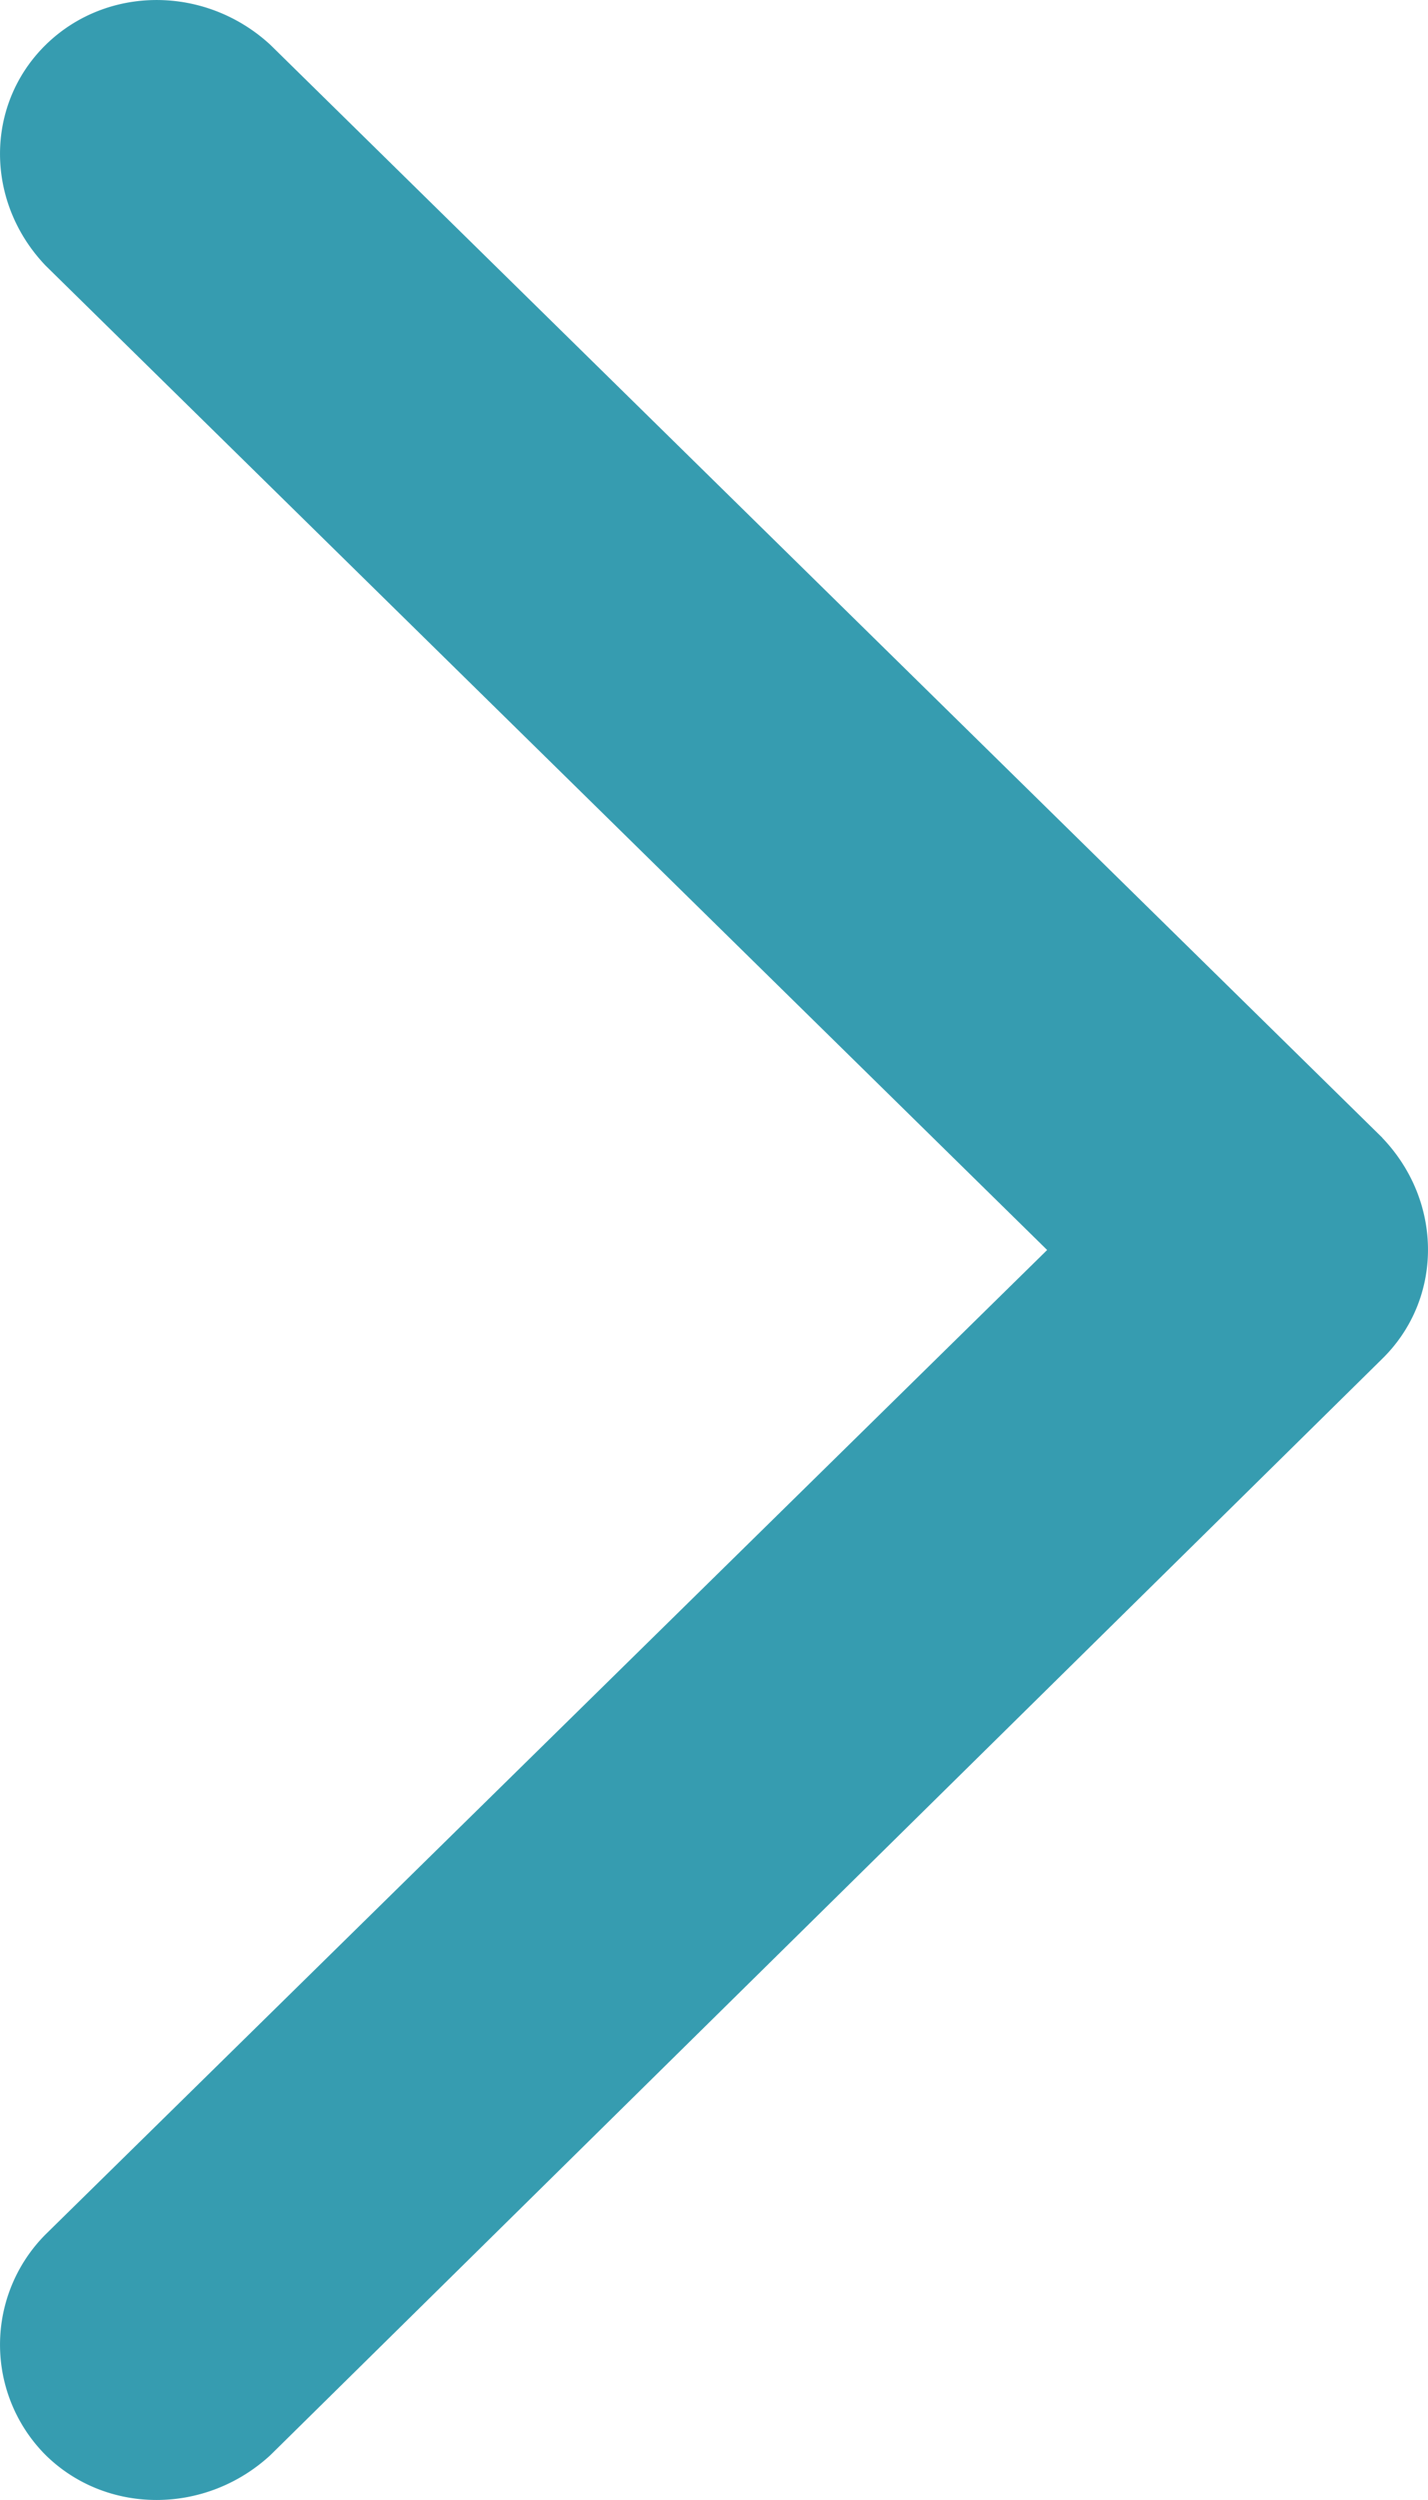 <svg xmlns="http://www.w3.org/2000/svg" width="20" height="35" viewBox="0 0 20 35"><defs><clipPath id="ifuea"><path d="M0 0h20v35H0z"/></clipPath></defs><g><g transform="matrix(-1 0 0 1 20 0)"><g/><g clip-path="url(#ifuea)"><path fill="#369cb0" d="M.64 15.928L16.213.628c.907-.837 2.293-.837 3.147 0 .853.838.853 2.2 0 3.092L5.334 17.5 19.36 31.28a2.188 2.188 0 0 1 0 3.092c-.852.837-2.239.837-3.147 0L.64 19.022c-.853-.838-.853-2.2 0-3.092z"/></g></g></g></svg>